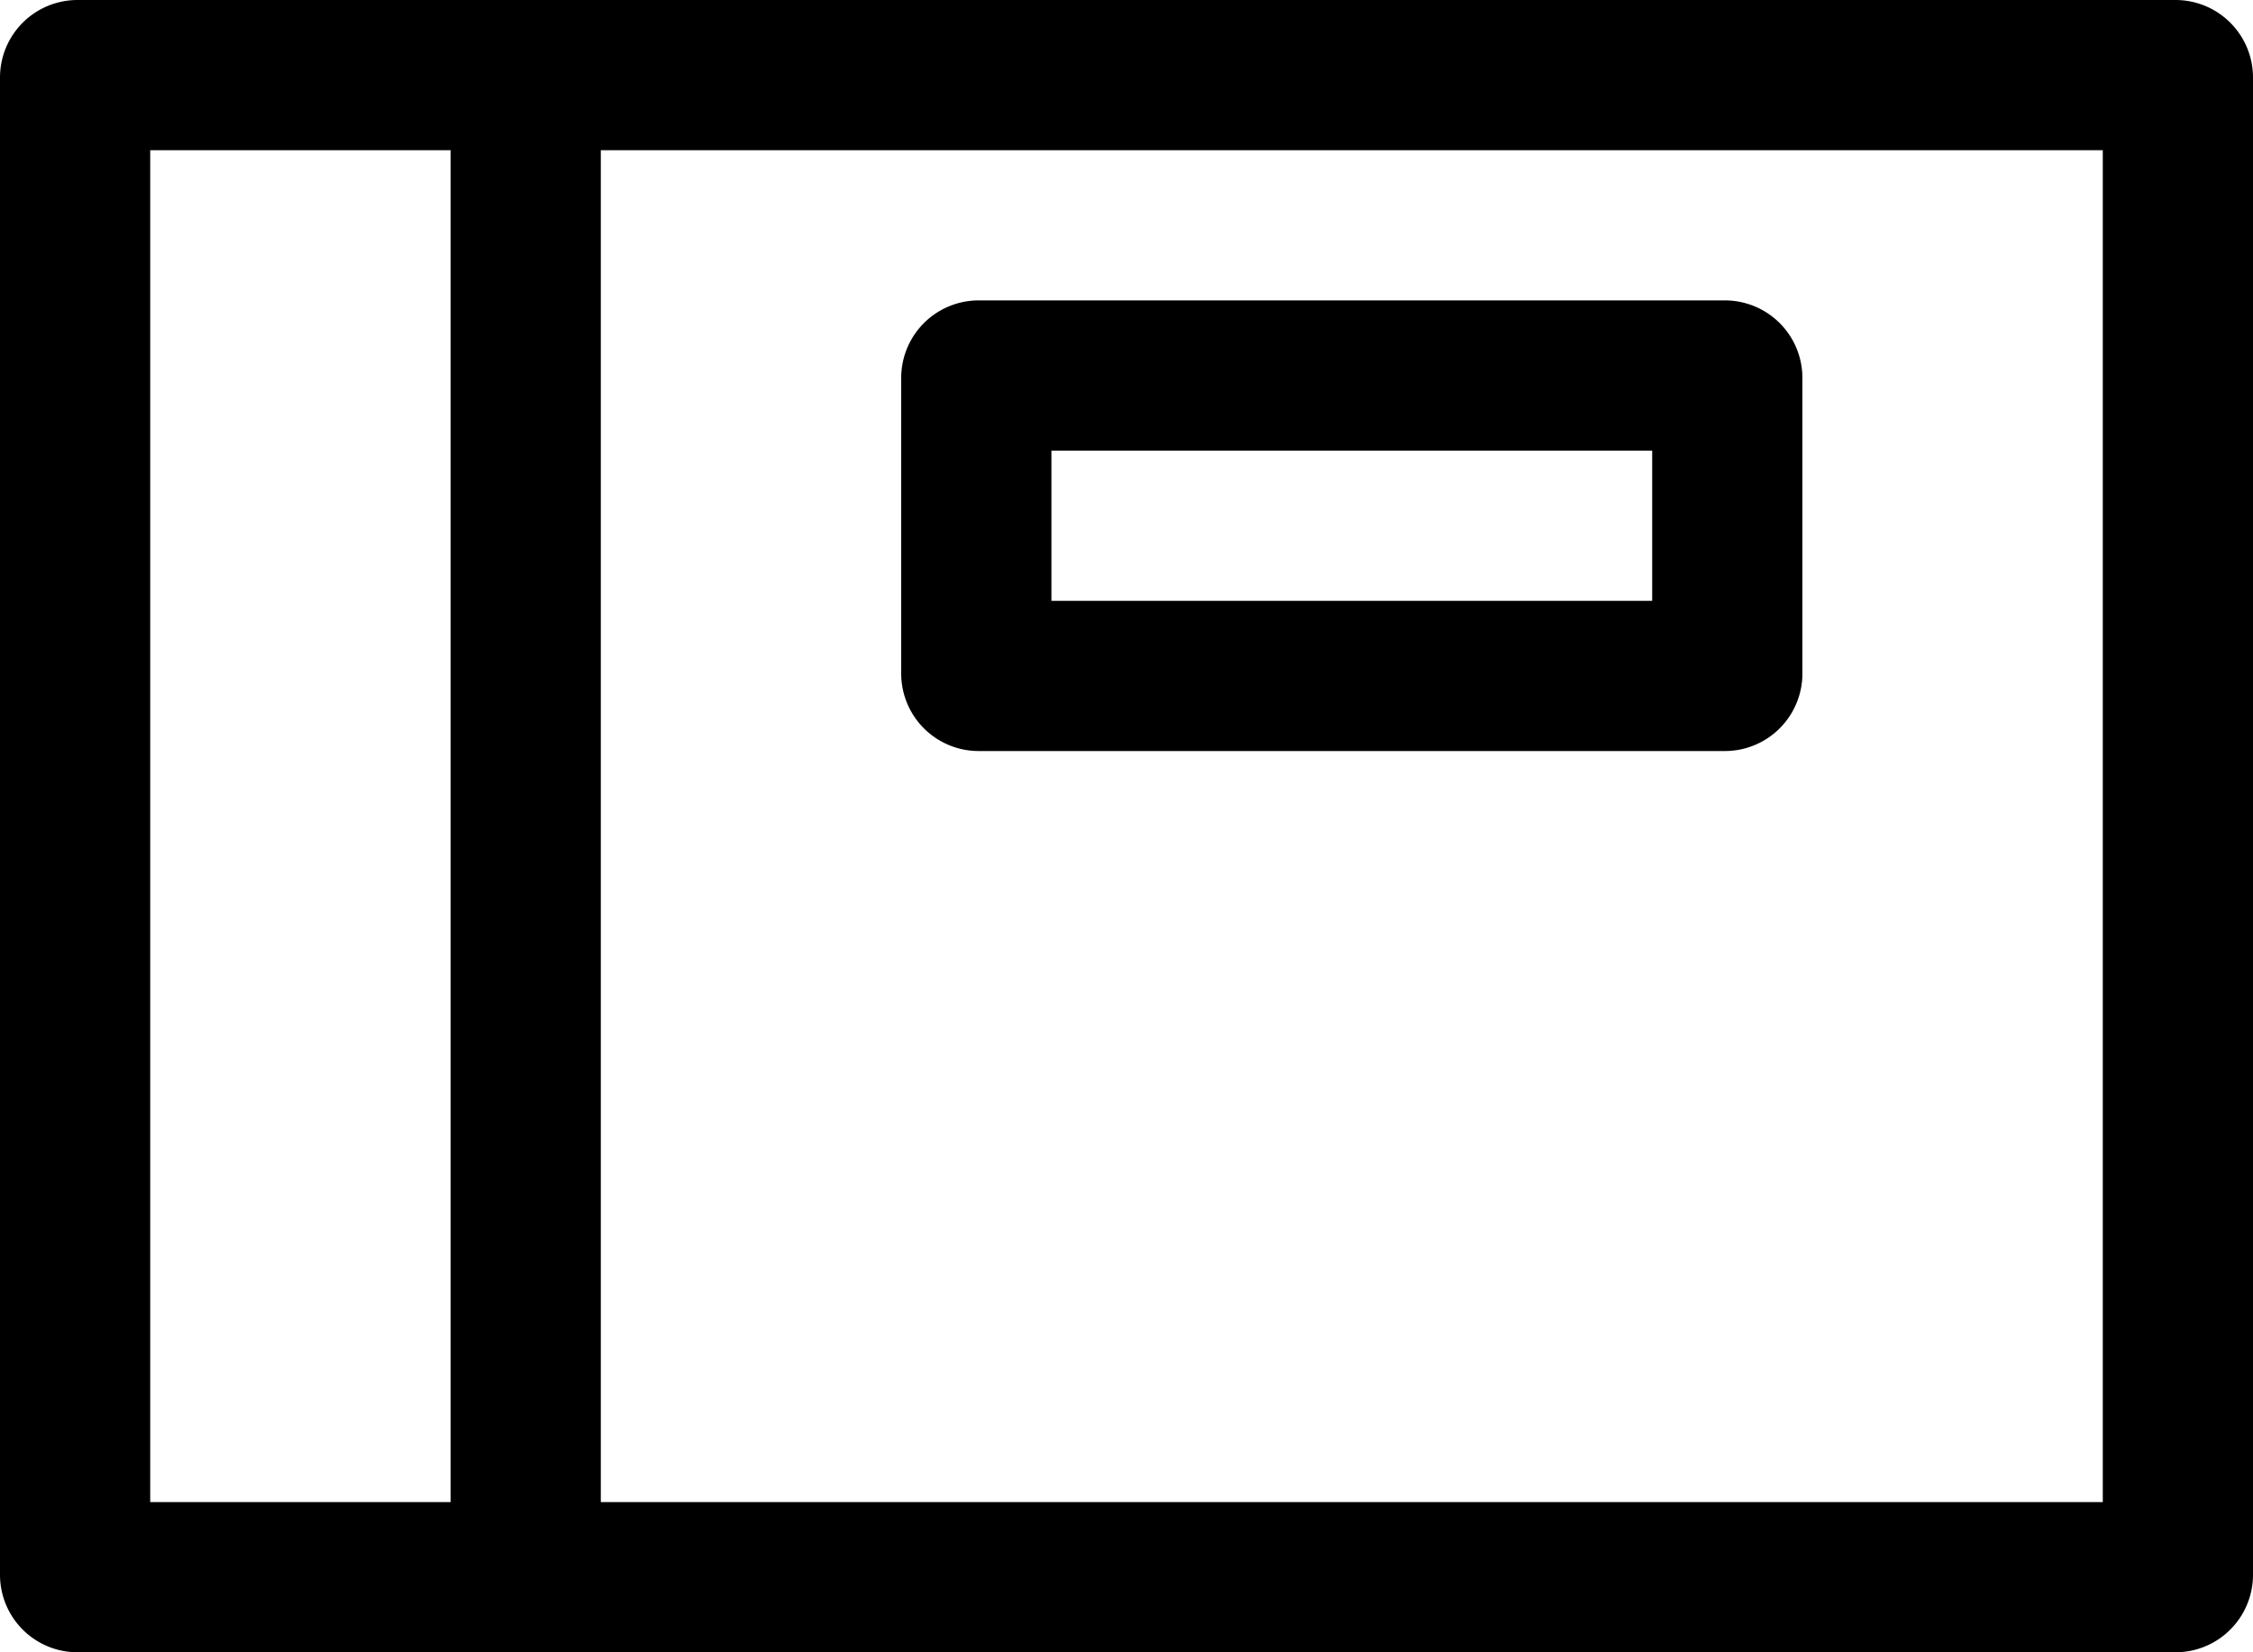 <svg xmlns="http://www.w3.org/2000/svg" width="55" height="40.333" viewBox="0 0 55 40.333">
  <g id="cataloghi" transform="translate(0 -2)">
    <g id="Raggruppa_214" data-name="Raggruppa 214" transform="translate(0 2)">
      <g id="Raggruppa_213" data-name="Raggruppa 213">
        <path id="Tracciato_443" data-name="Tracciato 443" d="M0,3.892V40.441a1.892,1.892,0,0,0,1.892,1.892H53.108A1.892,1.892,0,0,0,55,40.441V3.892A1.892,1.892,0,0,0,53.108,2H1.892A1.892,1.892,0,0,0,0,3.892ZM3.667,5.667H11v33H3.667Zm11,0H51.333v33H14.667ZM22,11.225v7.216a1.892,1.892,0,0,0,1.892,1.892H42.108A1.892,1.892,0,0,0,44,18.441V11.225a1.892,1.892,0,0,0-1.892-1.892H23.892A1.892,1.892,0,0,0,22,11.225ZM25.667,13H40.333v3.667H25.667Z" transform="translate(0 -2)"/>
      </g>
    </g>
  </g>
</svg>
